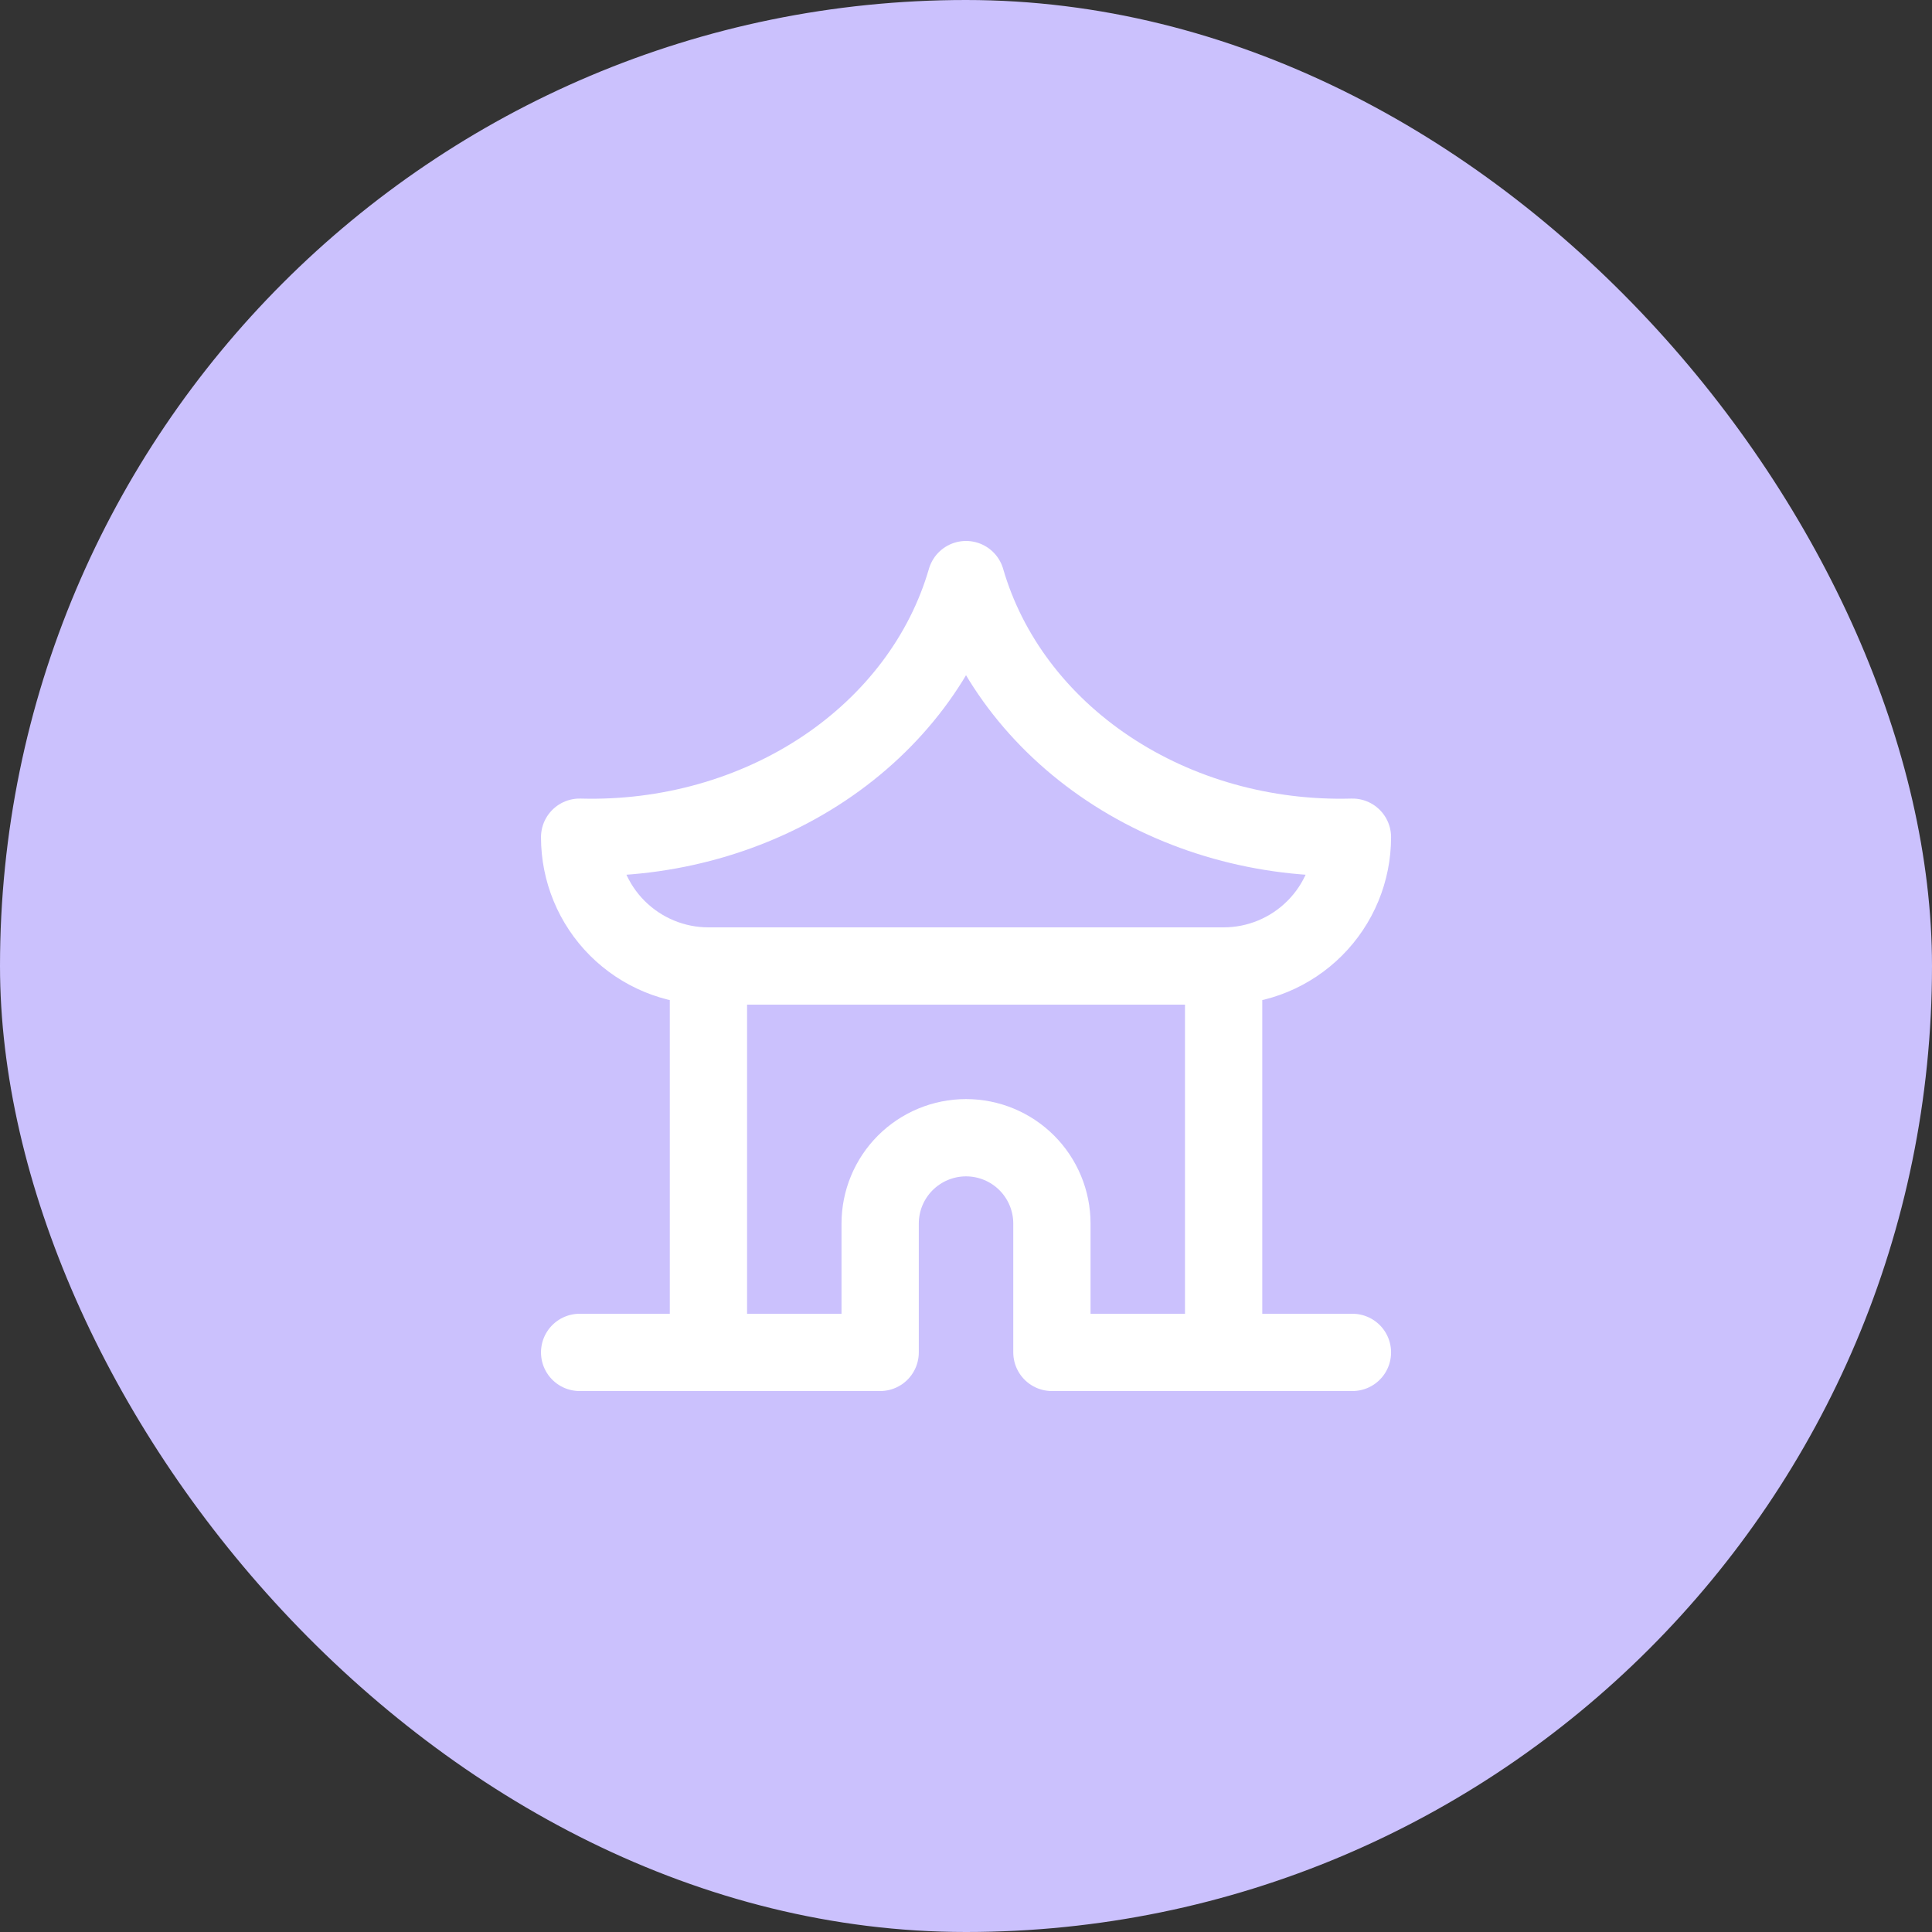 <?xml version="1.0" encoding="UTF-8"?> <svg xmlns="http://www.w3.org/2000/svg" width="60" height="60" viewBox="0 0 60 60" fill="none"><rect x="0" y="0" width="60" height="60" fill="#333333" stroke="none"/><rect width="60" height="60" rx="30" fill="#CBC1FD"></rect><path d="M18.001 42H27.334V38C27.334 37.292 27.615 36.614 28.115 36.114C28.616 35.614 29.294 35.333 30.001 35.333C30.708 35.333 31.387 35.614 31.887 36.114C32.387 36.614 32.668 37.292 32.668 38V42H42.001M22.001 42V30M22.001 30H38.001M22.001 30C20.94 30 19.923 29.578 19.172 28.828C18.422 28.078 18.001 27.061 18.001 26C20.726 26.076 23.399 25.326 25.581 23.872C27.762 22.418 29.321 20.347 30.001 18C30.681 20.347 32.24 22.418 34.422 23.872C36.603 25.326 39.276 26.076 42.001 26C42.001 27.061 41.58 28.078 40.829 28.828C40.079 29.578 39.062 30 38.001 30M38.001 42V30" stroke="white" stroke-width="2.4" stroke-linecap="round" stroke-linejoin="round"></path></svg> 
